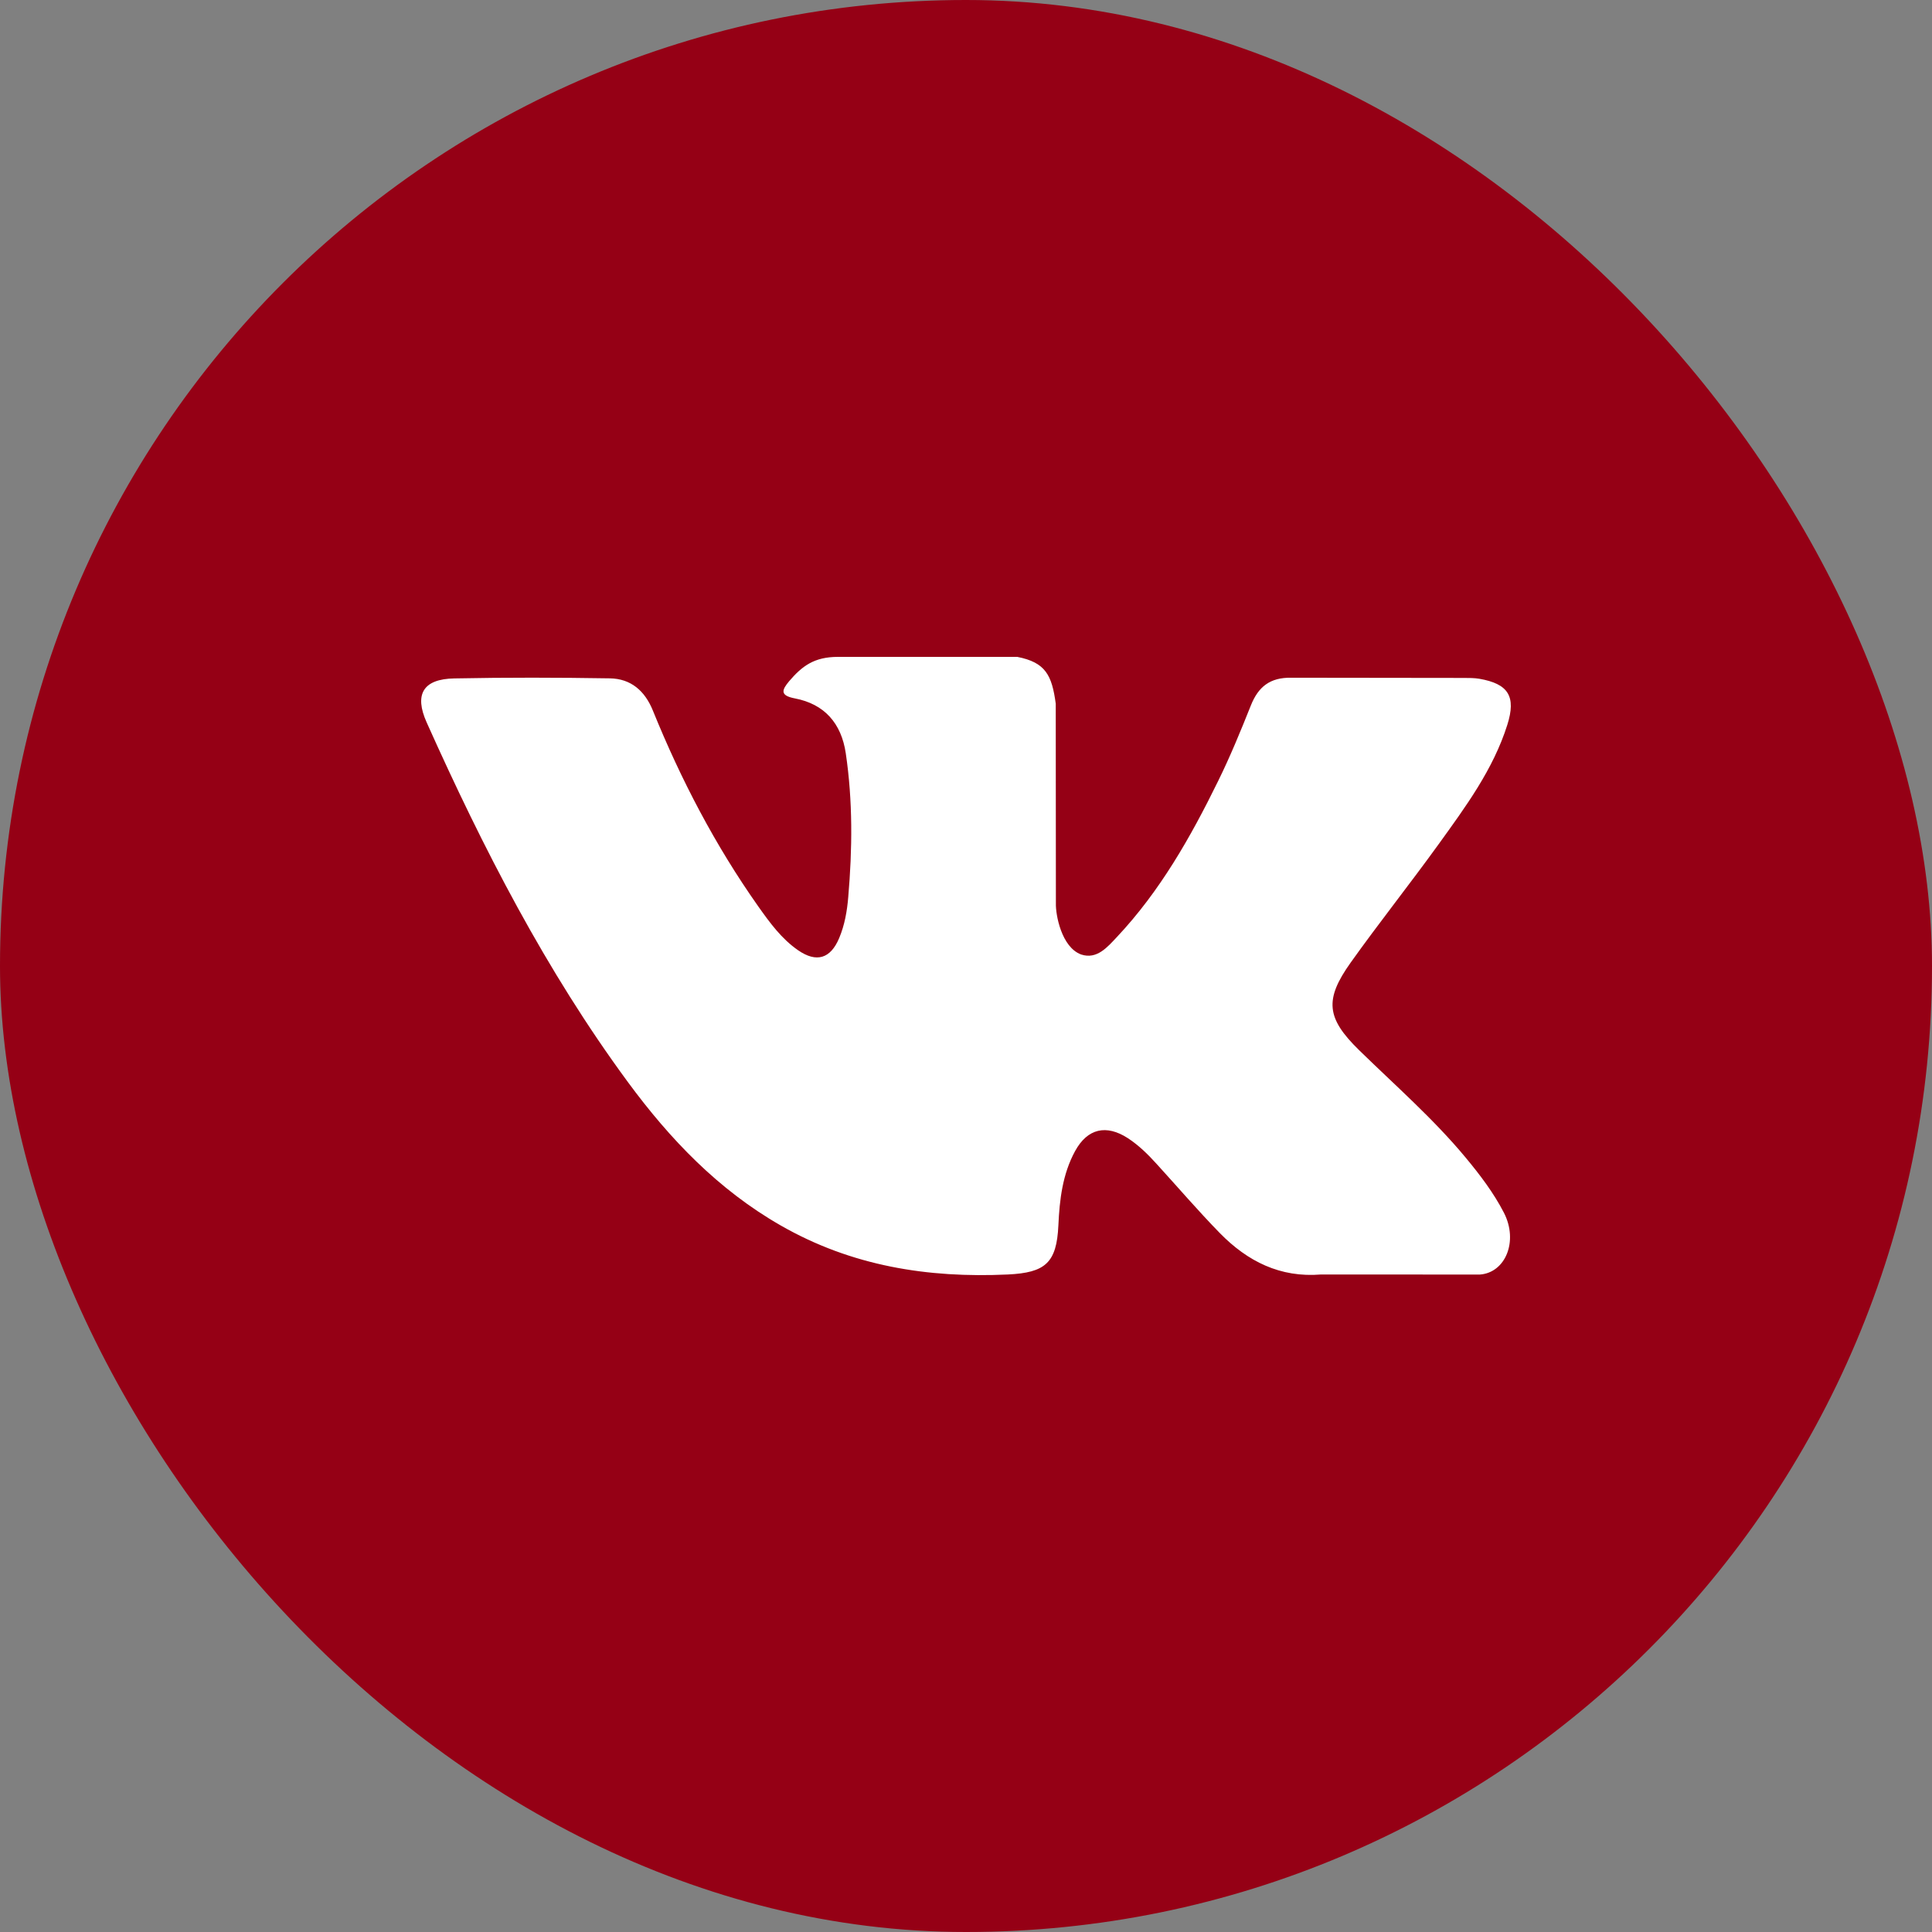 <?xml version="1.0" encoding="UTF-8"?> <svg xmlns="http://www.w3.org/2000/svg" width="500" height="500" viewBox="0 0 500 500" fill="none"><rect x="0" y="0" width="500" height="500" fill="#808080" stroke="none"/><rect width="500" height="500" rx="250" fill="#950015"></rect><path d="M162.494 280.033C173.382 294.822 185.889 307.9 202.05 317.15C220.349 327.636 240.053 330.801 260.83 329.836C270.54 329.369 273.46 326.832 273.907 317.132C274.207 310.488 274.974 303.862 278.235 297.895C281.442 292.037 286.308 290.93 291.919 294.575C294.714 296.413 297.068 298.718 299.294 301.182C304.763 307.168 310.059 313.364 315.724 319.153C322.848 326.423 331.296 330.708 341.896 329.835L382.965 329.853C389.574 329.405 393.013 321.279 389.218 313.862C386.545 308.685 383.037 304.077 379.329 299.609C370.937 289.498 361.048 280.888 351.698 271.742C343.268 263.493 342.735 258.705 349.504 249.185C356.915 238.786 364.861 228.804 372.328 218.46C379.293 208.798 386.44 199.15 390.089 187.595C392.425 180.219 390.359 176.967 382.841 175.664C381.542 175.45 380.187 175.45 378.868 175.45L334.182 175.395C328.676 175.308 325.648 177.718 323.705 182.611C321.068 189.223 318.359 195.831 315.221 202.192C308.133 216.66 300.2 230.643 289.085 242.469C286.627 245.075 283.899 248.381 279.803 247.023C274.691 245.149 273.176 236.684 273.263 233.827L273.226 182.114C272.232 174.738 270.59 171.432 263.269 170H216.854C210.673 170 207.553 172.414 204.237 176.288C202.349 178.542 201.76 179.987 205.683 180.738C213.378 182.201 217.743 187.203 218.884 194.941C220.721 207.319 220.594 219.748 219.526 232.163C219.226 235.789 218.601 239.396 217.173 242.79C214.928 248.131 211.294 249.205 206.536 245.918C202.245 242.954 199.216 238.775 196.238 234.577C185.104 218.801 176.232 201.799 168.98 183.934C166.895 178.771 163.278 175.648 157.827 175.556C144.426 175.342 131.012 175.31 117.592 175.574C109.541 175.716 107.133 179.649 110.431 186.988C125.024 219.55 141.276 251.202 162.494 280.033Z" fill="white"></path></svg> 